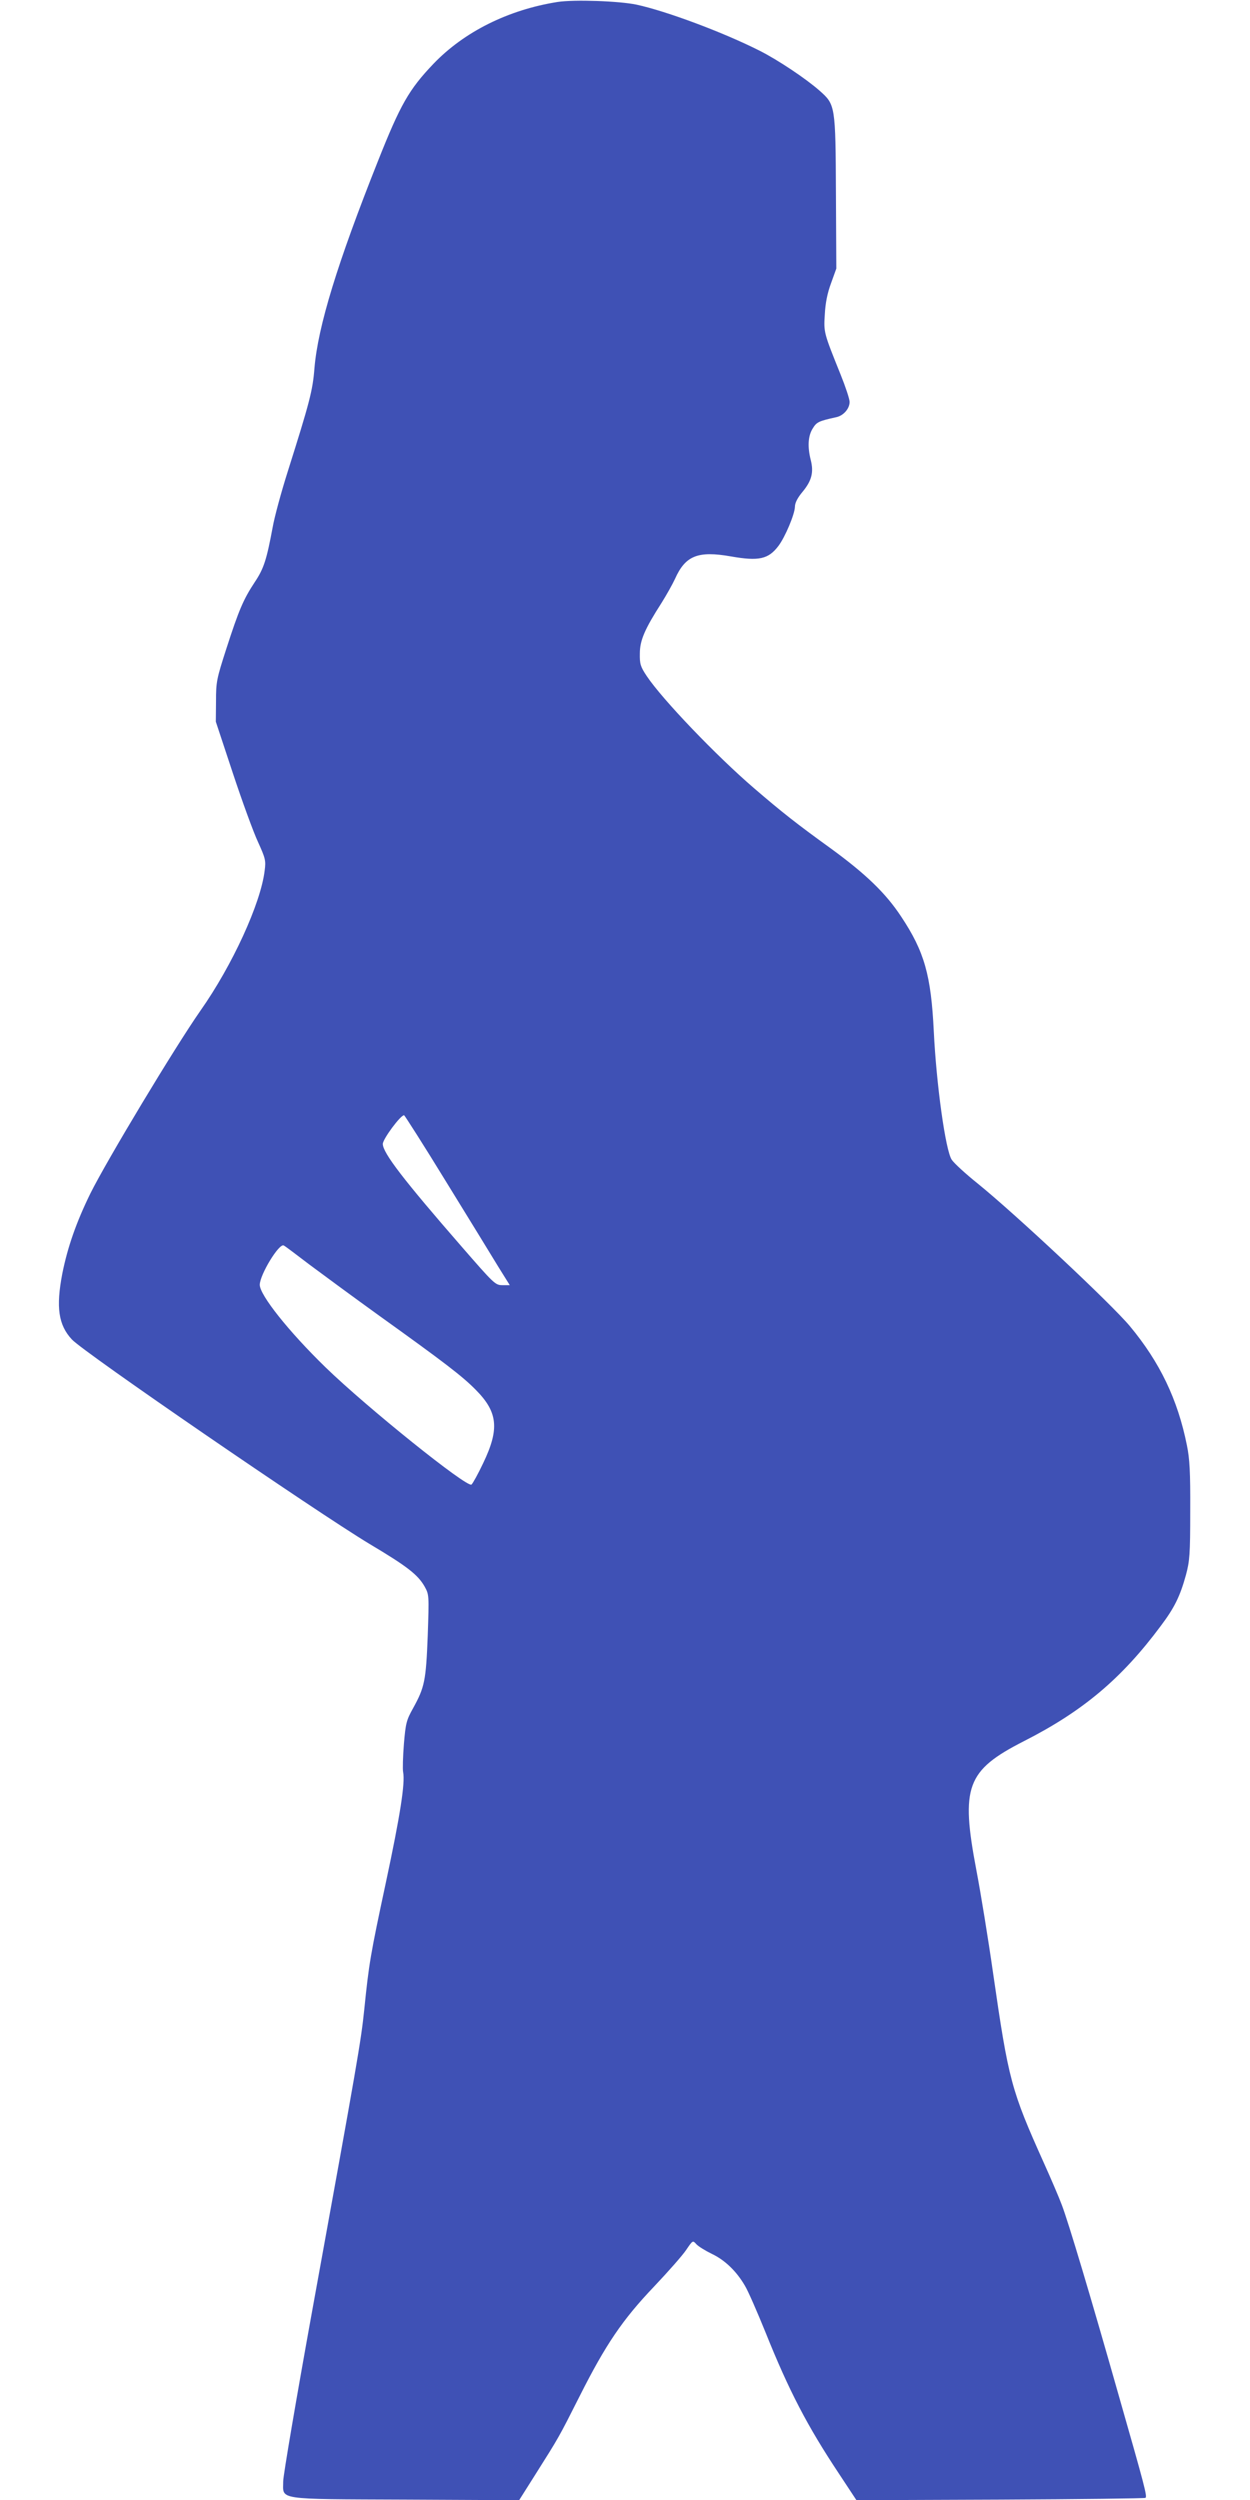 <?xml version="1.0" standalone="no"?>
<!DOCTYPE svg PUBLIC "-//W3C//DTD SVG 20010904//EN"
 "http://www.w3.org/TR/2001/REC-SVG-20010904/DTD/svg10.dtd">
<svg version="1.0" xmlns="http://www.w3.org/2000/svg"
 width="640pt" height="1280pt" viewBox="0 0 640 1280"
 preserveAspectRatio="xMidYMid meet">
<g transform="translate(0,1280) scale(0.1,-0.1)"
fill="#3f51b5" stroke="none">
<path d="M2855 12790 c-253 -40 -479 -153 -636 -317 -125 -131 -169 -208 -284
-498 -208 -523 -307 -846 -325 -1060 -9 -116 -25 -175 -137 -530 -33 -104 -68
-233 -77 -285 -31 -166 -45 -211 -92 -281 -58 -88 -81 -142 -145 -340 -50
-155 -53 -170 -53 -269 l-1 -105 87 -263 c48 -145 106 -304 129 -353 38 -84
41 -95 34 -147 -20 -167 -165 -484 -329 -717 -130 -186 -479 -766 -563 -935
-73 -149 -117 -276 -144 -411 -33 -172 -20 -263 49 -337 59 -65 1250 -882
1524 -1047 193 -115 247 -157 282 -218 23 -42 23 -43 16 -252 -9 -231 -16
-264 -75 -371 -34 -61 -38 -76 -47 -183 -5 -64 -7 -129 -4 -144 11 -56 -15
-222 -88 -564 -80 -374 -87 -416 -111 -652 -17 -164 -33 -256 -266 -1539 -82
-453 -149 -847 -149 -876 0 -97 -45 -91 625 -94 l583 -3 84 133 c120 190 118
186 226 400 133 264 219 391 381 561 72 76 146 160 164 187 34 50 34 50 52 30
11 -12 47 -34 80 -50 67 -32 126 -89 169 -163 16 -26 63 -134 106 -240 119
-297 214 -479 374 -720 l91 -138 737 3 c405 2 739 6 743 9 9 9 -3 55 -137 524
-141 497 -258 889 -292 977 -13 35 -54 131 -91 213 -168 374 -181 423 -260
970 -25 176 -64 415 -86 530 -81 427 -51 510 243 660 303 154 501 321 701 590
70 93 99 152 129 261 19 71 22 104 22 329 1 199 -3 267 -17 335 -47 235 -139
426 -292 610 -95 114 -586 574 -780 731 -60 48 -120 103 -132 121 -32 47 -79
388 -92 658 -14 287 -48 408 -167 587 -79 120 -181 218 -359 348 -176 127
-252 187 -395 310 -192 165 -469 454 -549 574 -32 48 -36 62 -35 115 0 67 25
125 111 259 25 40 56 95 69 123 53 119 117 145 287 115 142 -25 191 -14 242
53 35 46 84 163 85 201 0 20 13 46 40 78 46 56 57 99 41 162 -17 67 -14 123
10 161 20 33 30 38 121 58 37 8 68 44 68 78 0 15 -21 78 -46 140 -86 214 -87
215 -81 308 3 58 13 109 32 160 l27 75 -2 383 c-2 452 -3 456 -83 527 -70 62
-214 158 -307 205 -188 95 -478 203 -630 236 -89 19 -320 27 -405 14z m-570
-6042 c116 -188 236 -384 267 -435 l58 -93 -38 0 c-36 0 -43 7 -209 198 -295
339 -403 479 -403 525 0 25 91 148 109 147 3 -1 101 -154 216 -342z m-699
-424 c67 -50 226 -167 355 -260 336 -241 426 -310 495 -380 113 -114 122 -200
38 -375 -26 -55 -53 -104 -60 -110 -22 -18 -536 395 -748 601 -187 182 -336
369 -336 422 1 53 100 215 123 201 7 -3 66 -48 133 -99z"/>
</g>
</svg>
